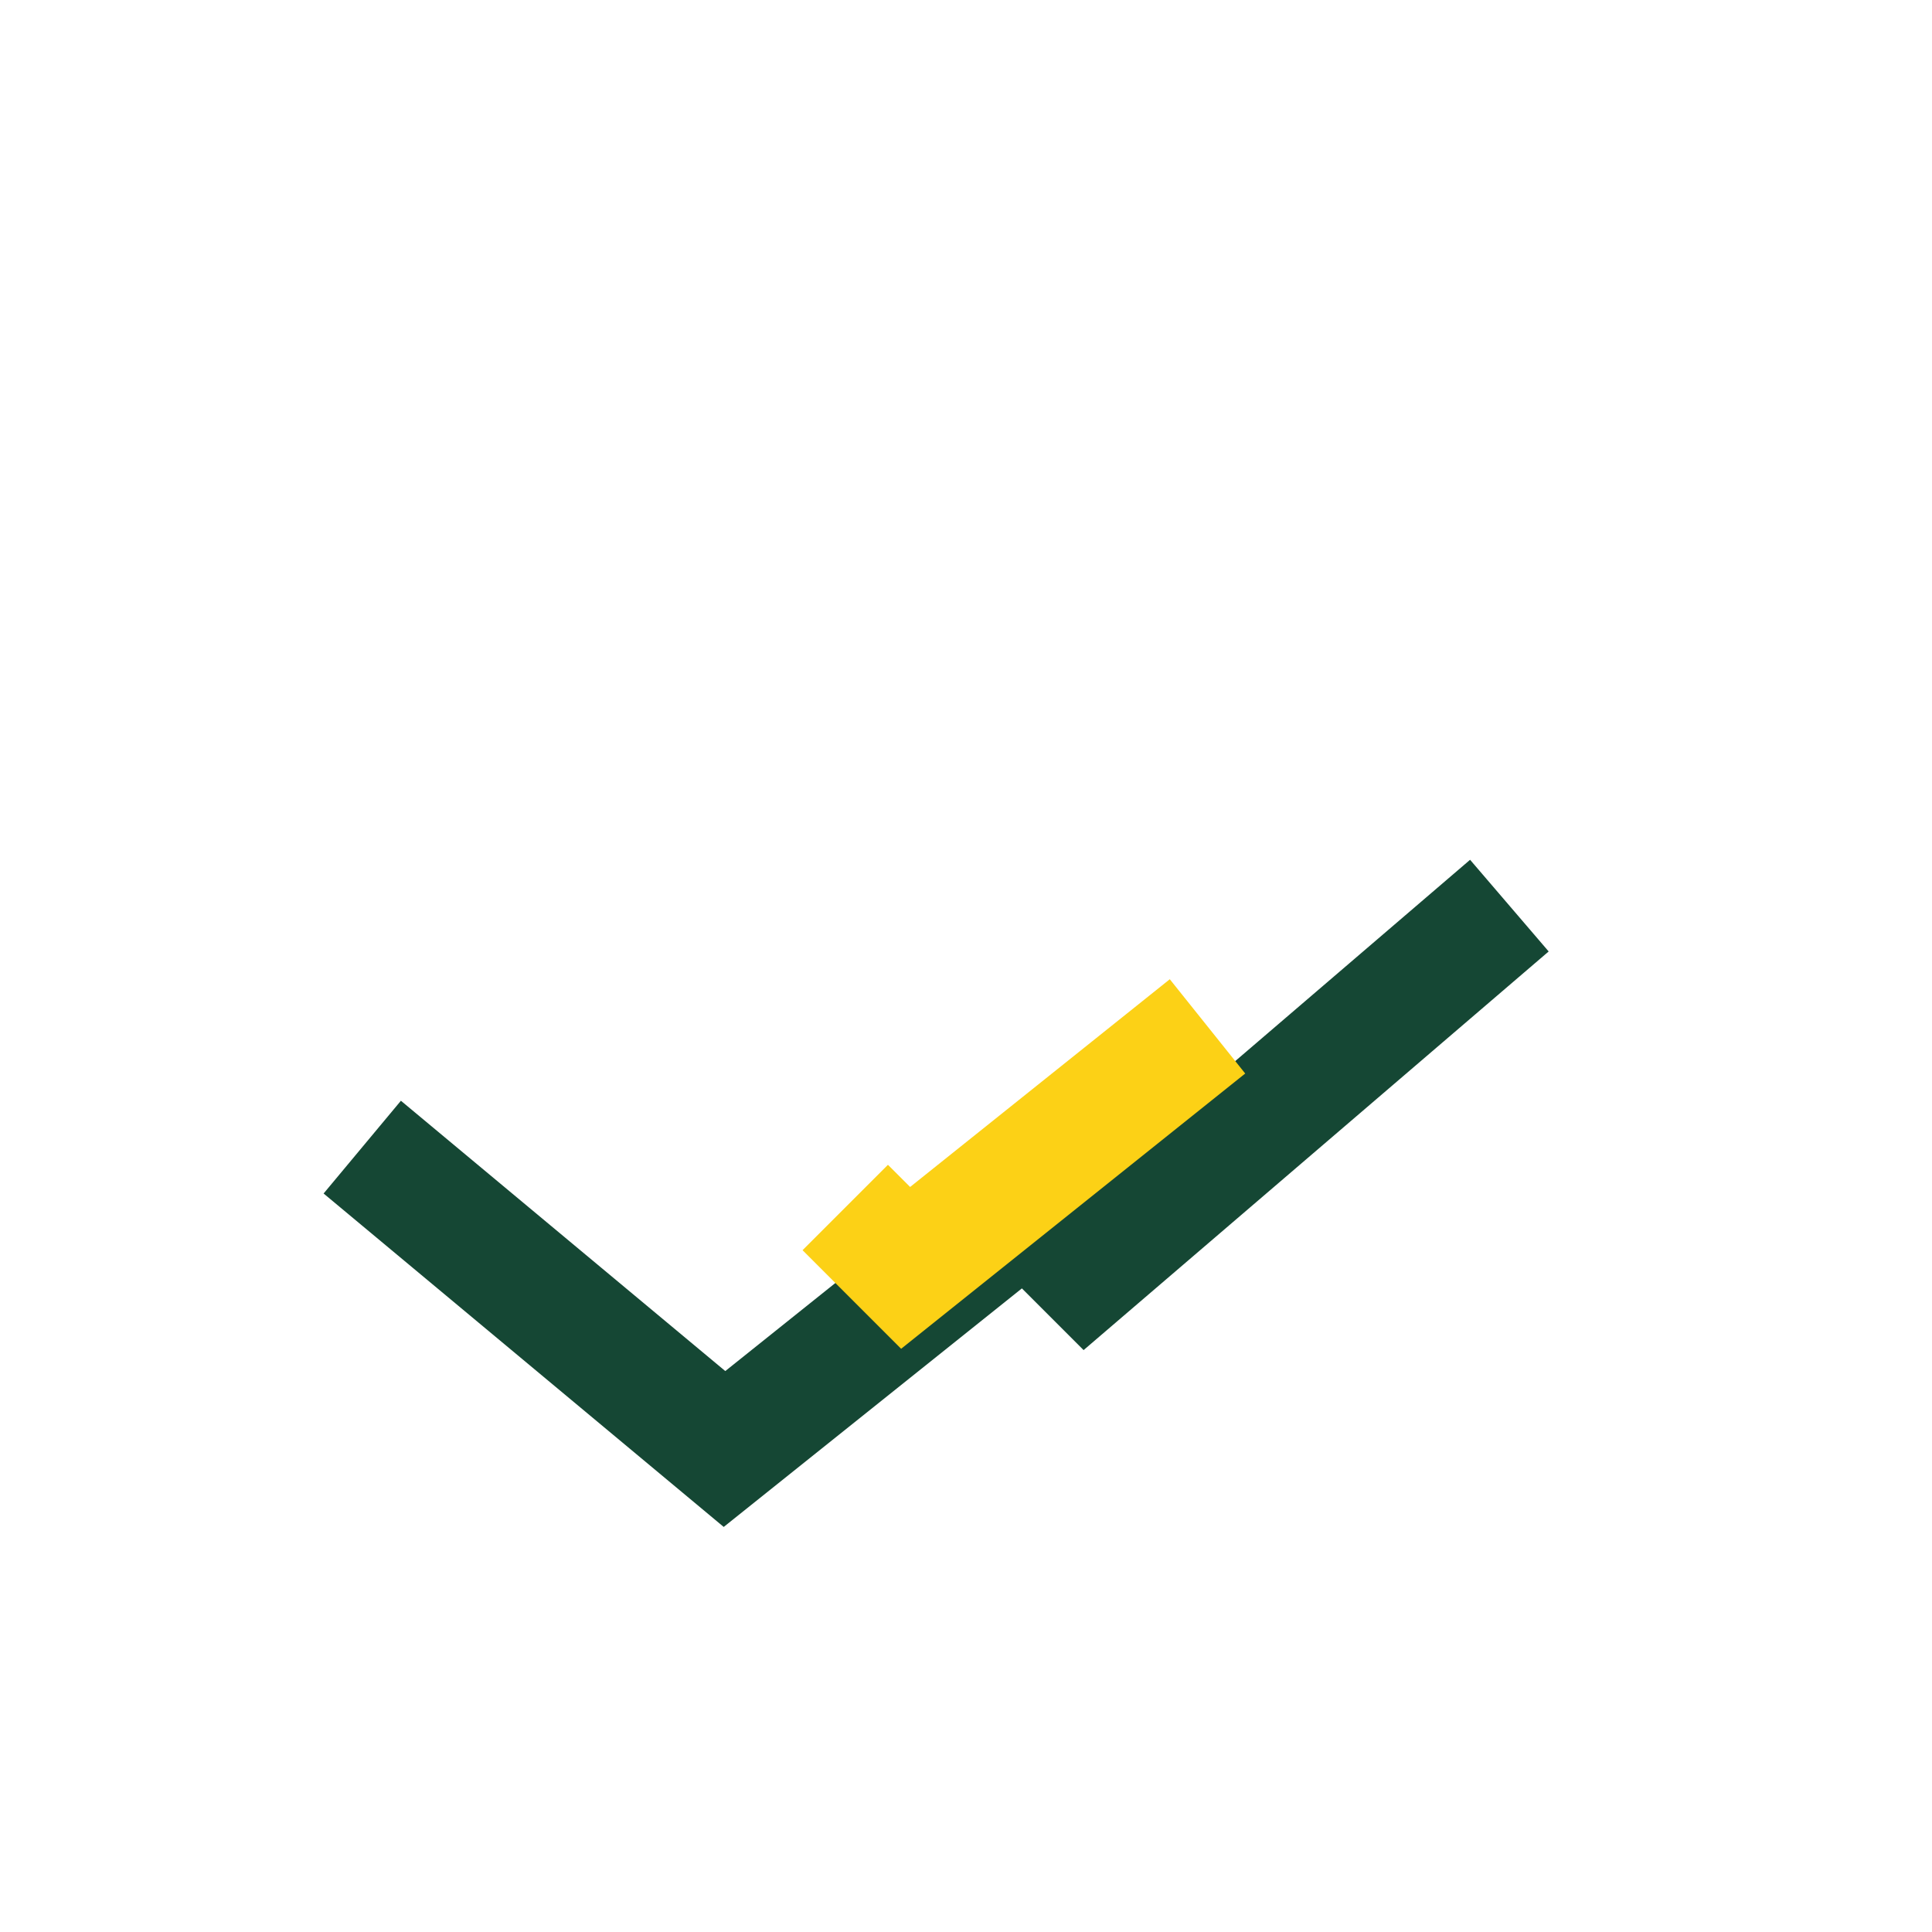<?xml version="1.0" encoding="UTF-8"?>
<svg xmlns="http://www.w3.org/2000/svg" width="32" height="32" viewBox="0 0 32 32"><path d="M6 19l6 5 5-4 1 1 7-6" fill="none" stroke="#154734" stroke-width="2"/><path d="M14 20l1 1 5-4" stroke="#FCD116" stroke-width="2" fill="none"/></svg>